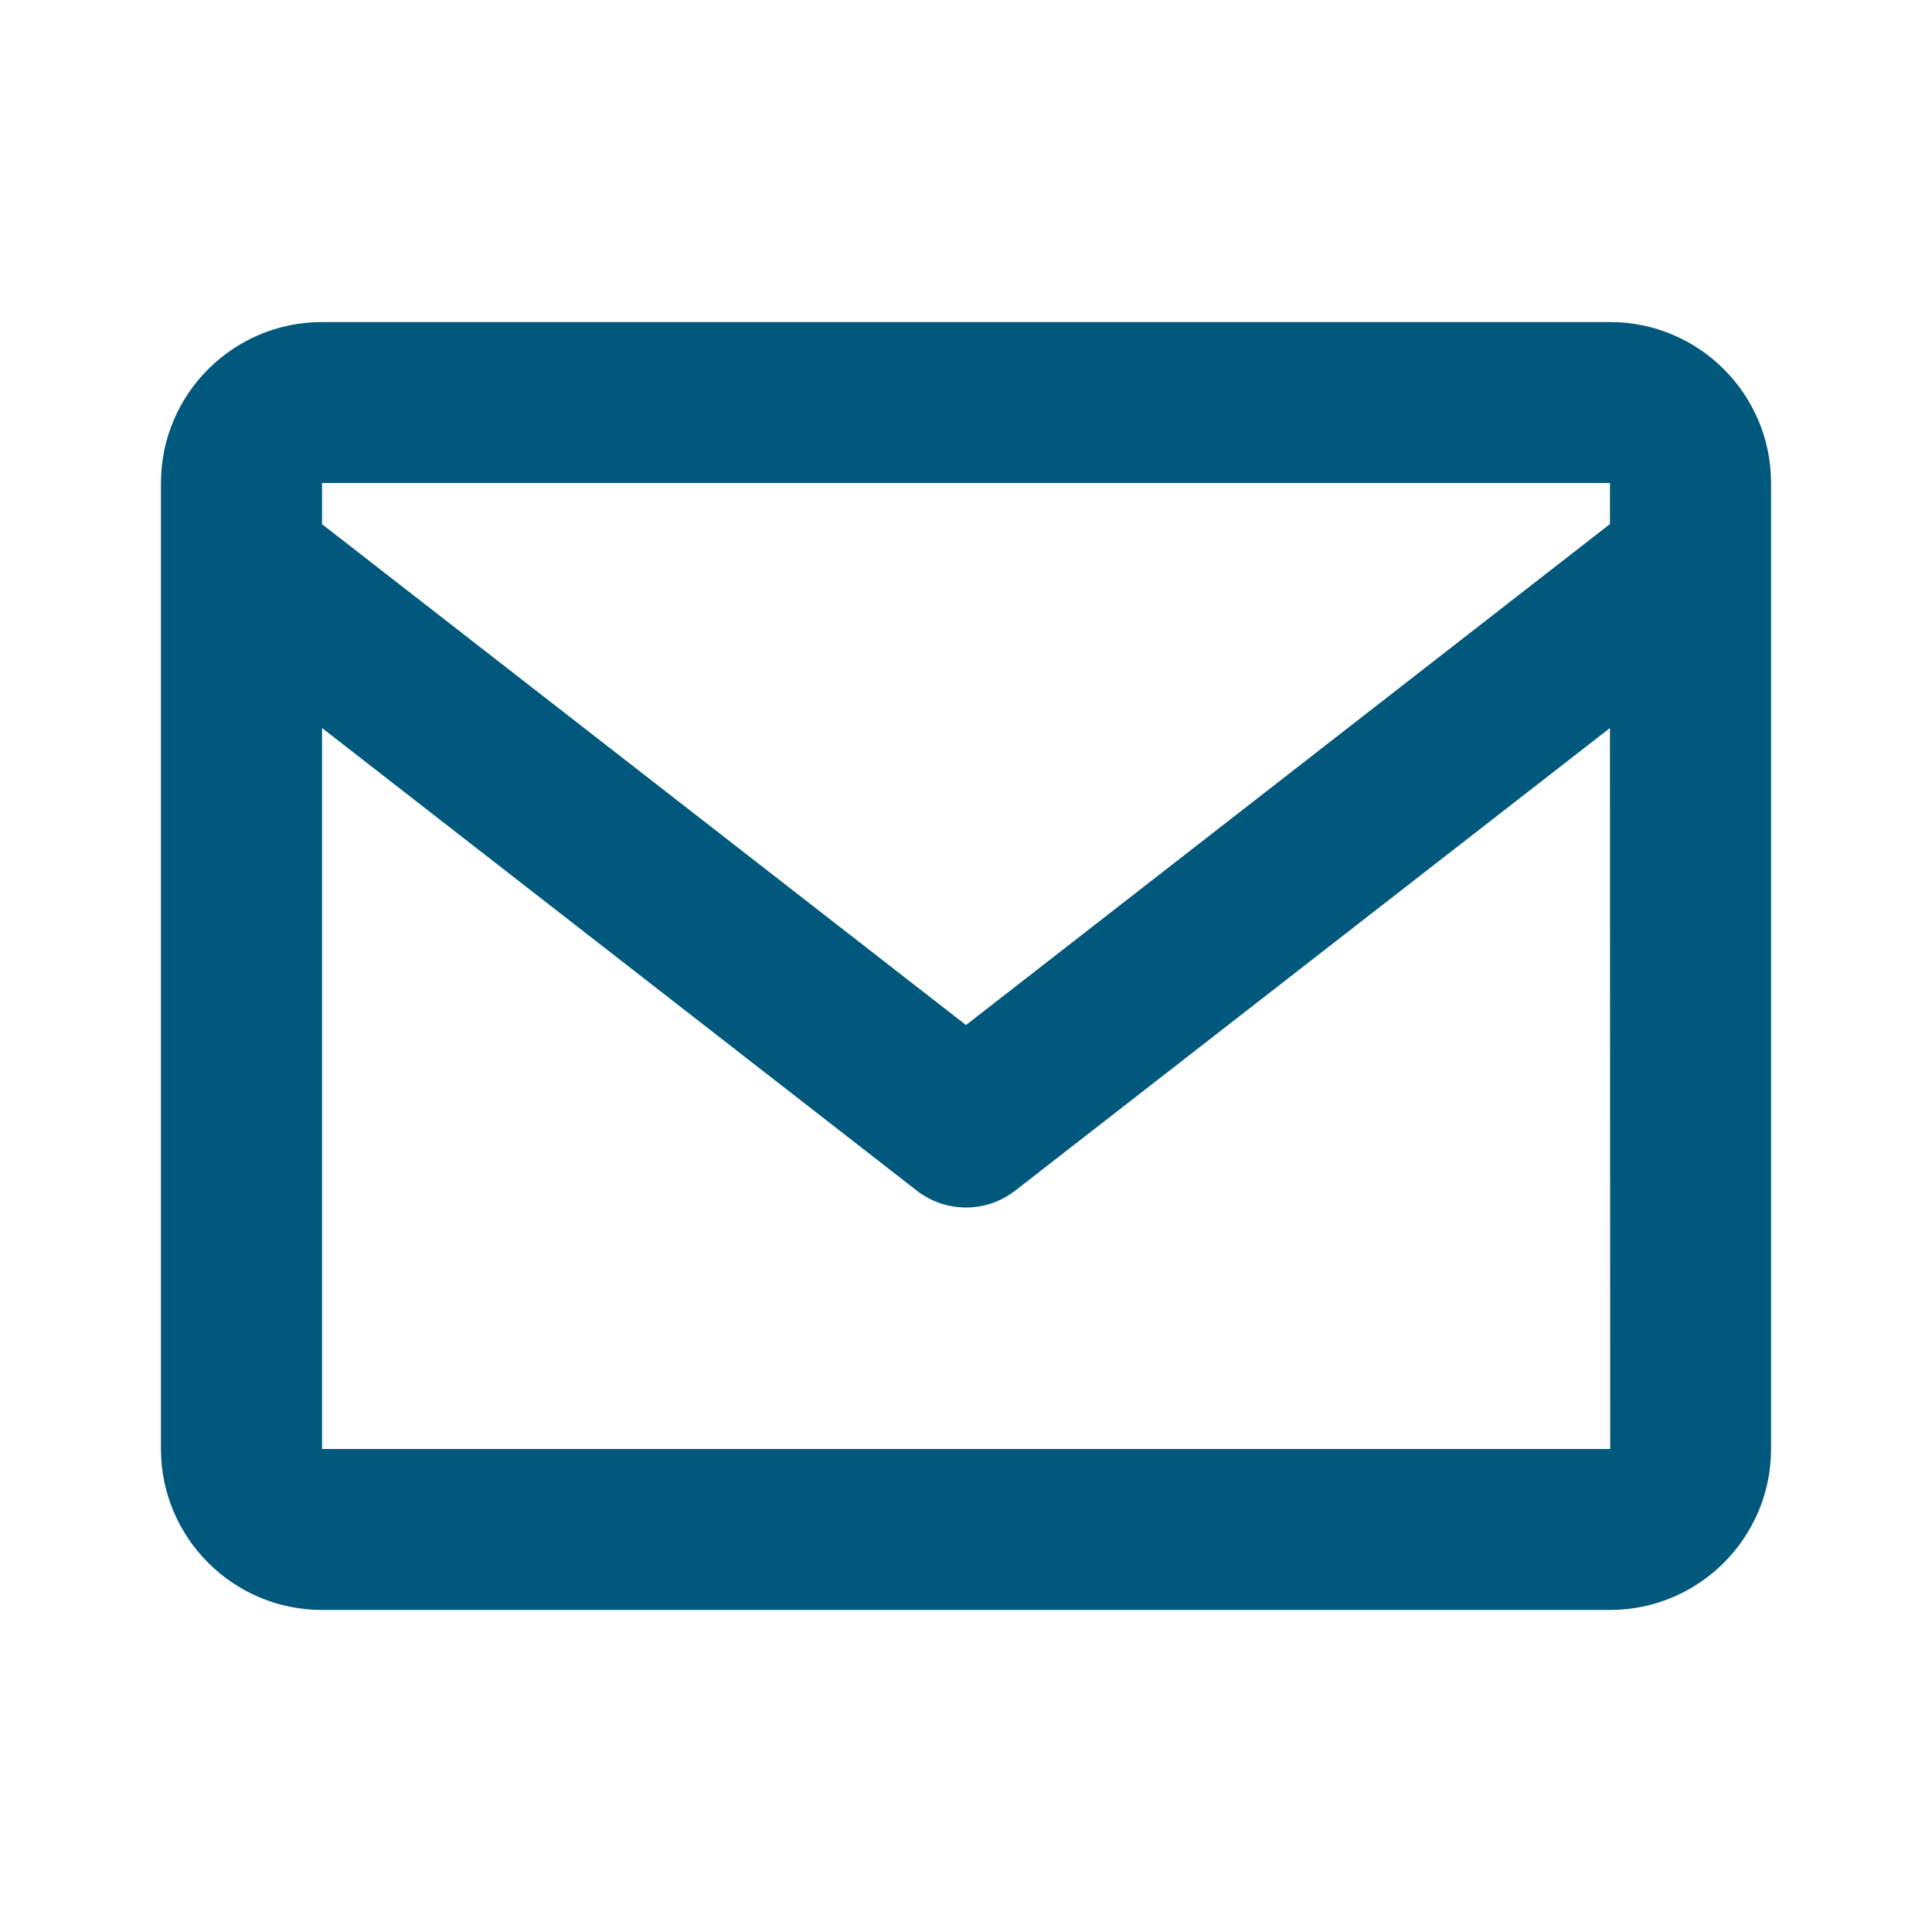 <?xml version="1.0" encoding="UTF-8"?> <svg xmlns="http://www.w3.org/2000/svg" width="16" height="16" viewBox="0 0 16 16" fill="none"><path d="M13.333 2.667H2.667C1.931 2.667 1.333 3.264 1.333 4V12C1.333 12.735 1.931 13.333 2.667 13.333H13.333C14.069 13.333 14.667 12.735 14.667 12V4C14.667 3.264 14.069 2.667 13.333 2.667ZM13.333 4V4.34L8 8.489L2.667 4.341V4H13.333ZM2.667 12V6.029L7.591 9.859C7.711 9.953 7.855 10 8 10C8.145 10 8.289 9.953 8.409 9.859L13.333 6.029L13.335 12H2.667Z" fill="#00587C"></path></svg> 